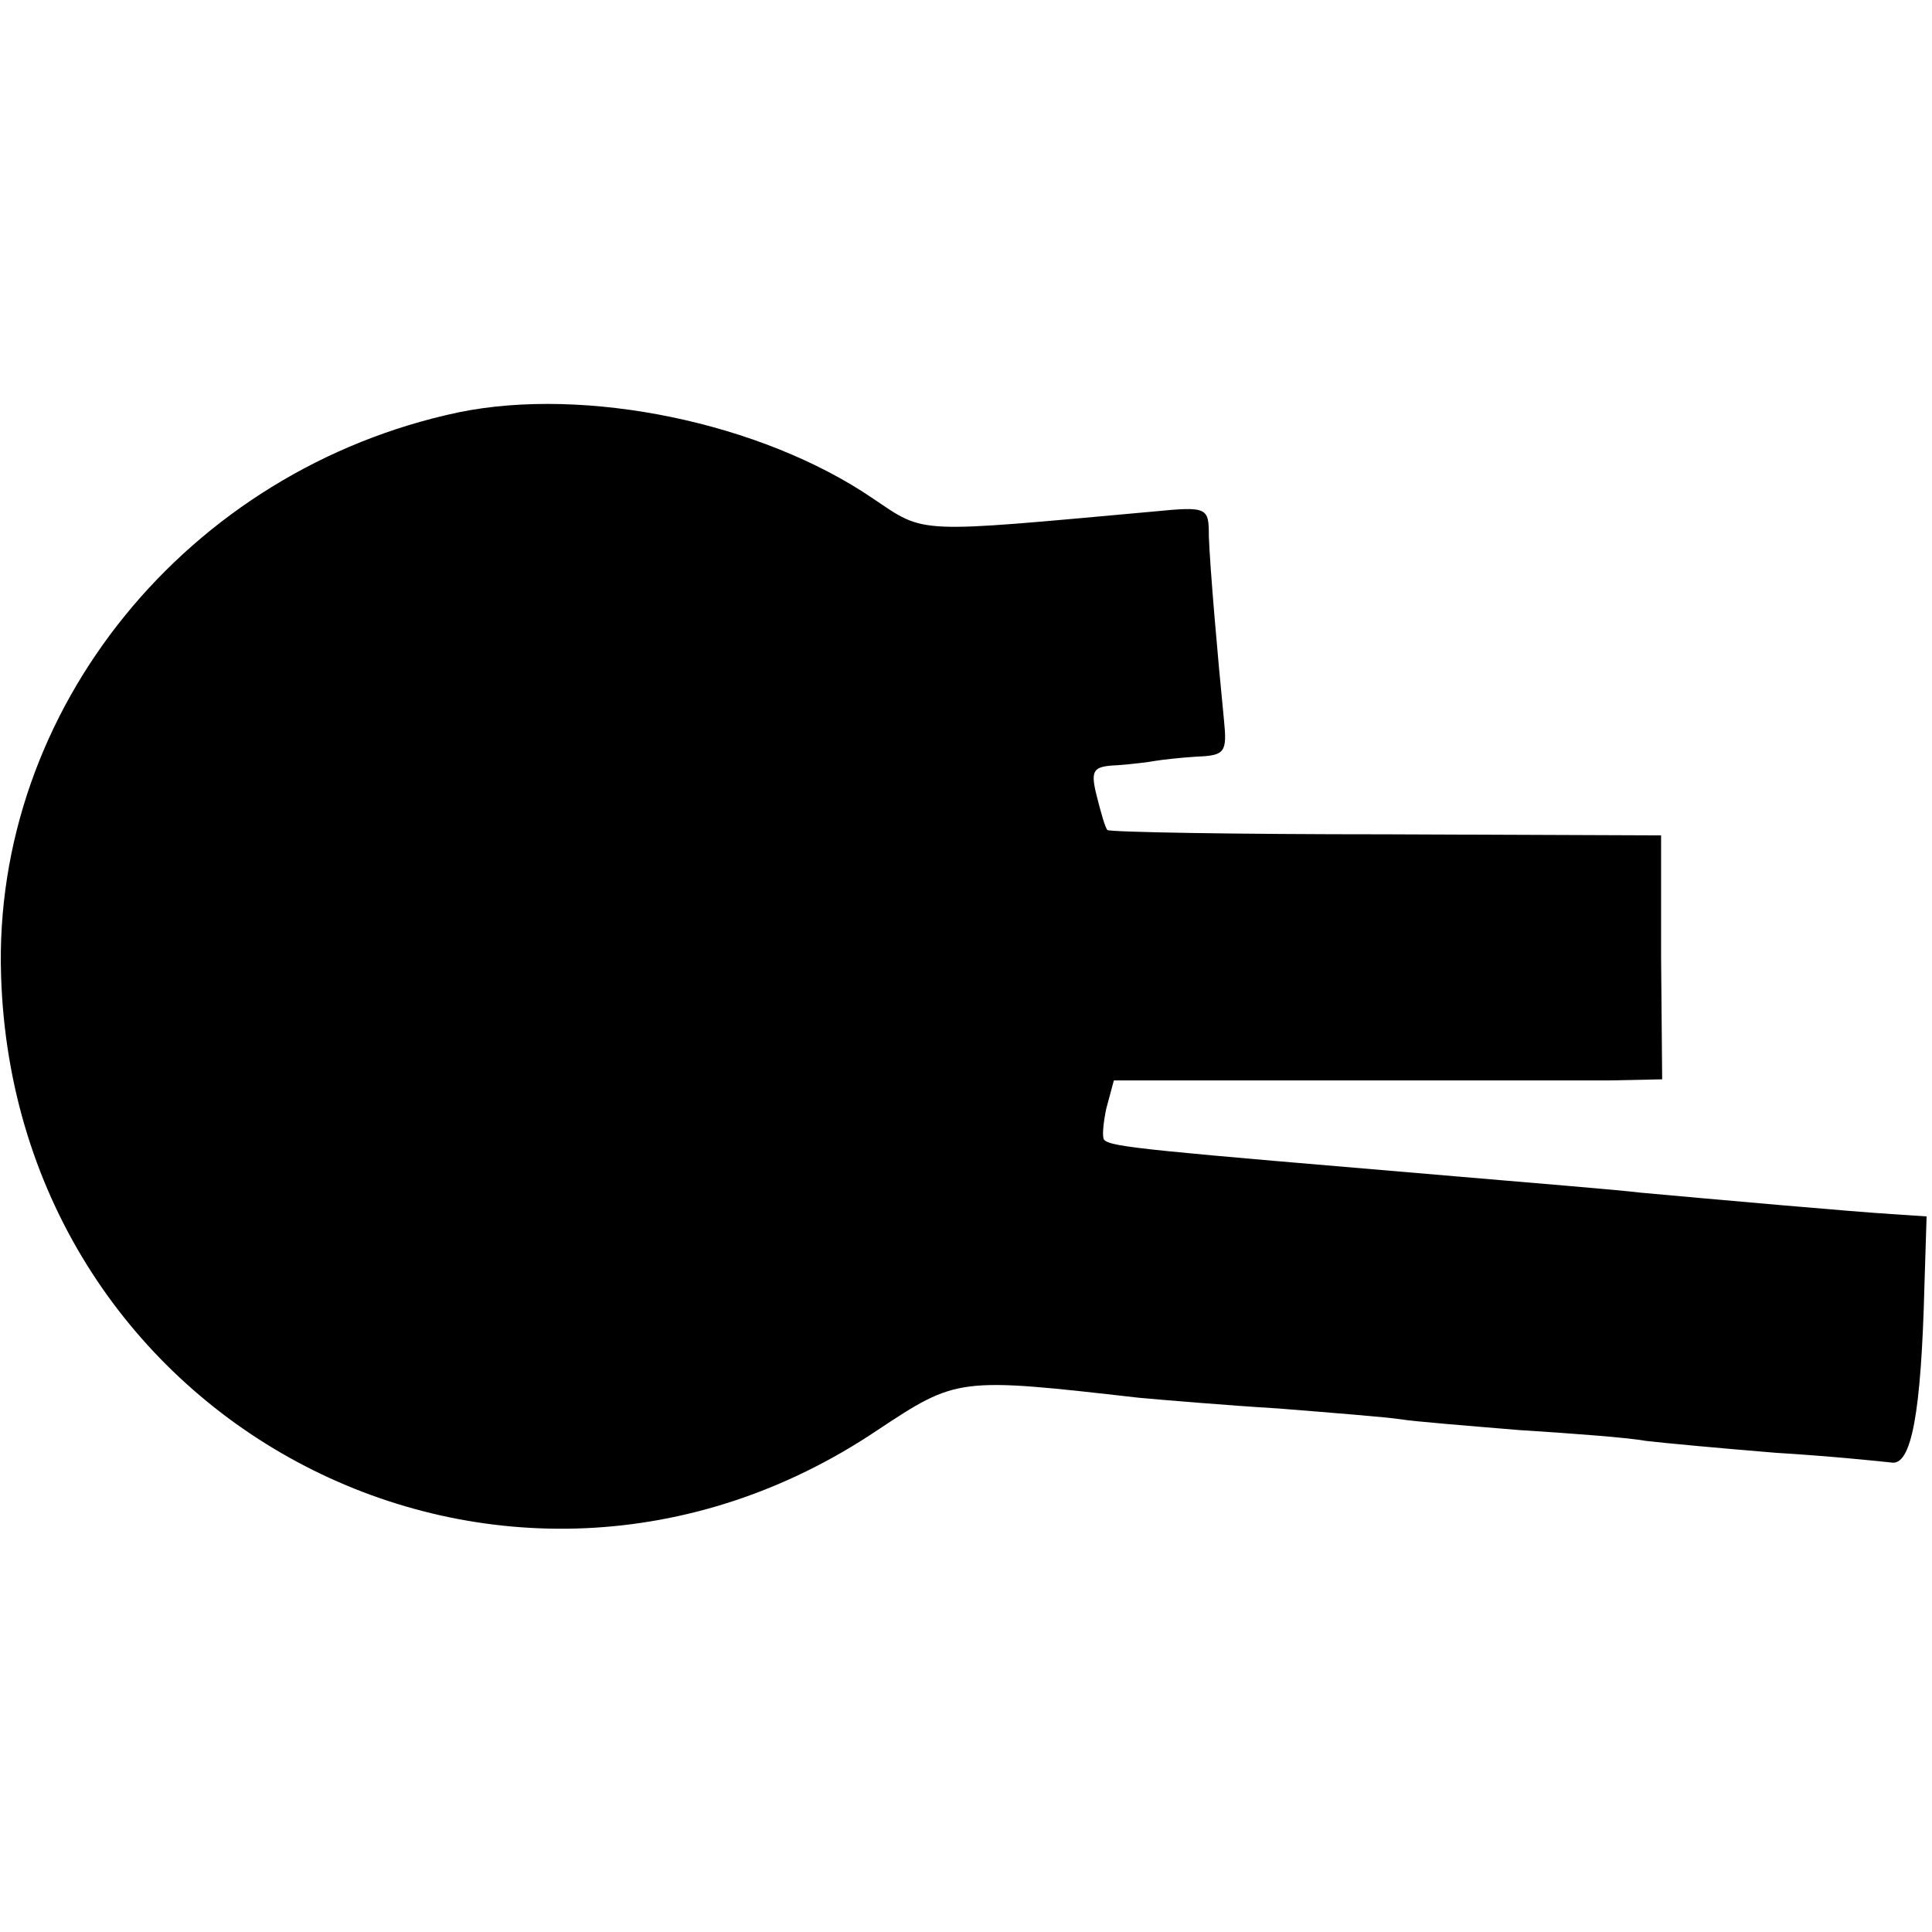 <?xml version="1.0" standalone="no"?>
<!DOCTYPE svg PUBLIC "-//W3C//DTD SVG 20010904//EN"
 "http://www.w3.org/TR/2001/REC-SVG-20010904/DTD/svg10.dtd">
<svg version="1.0" xmlns="http://www.w3.org/2000/svg"
 width="179pt" height="179pt" viewBox="0 0 179 179"
 preserveAspectRatio="xMidYMid meet">
<g transform="translate(0,179) scale(0.1,-0.1)"
fill="#000000" stroke="none">
<path d="M425 1408 c-251 -53 -432 -275 -424 -522 13 -418 467 -653 812 -421
74 49 75 49 242 30 22 -2 81 -7 130 -10 50 -4 100 -8 113 -10 12 -2 62 -6 110
-10 48 -3 101 -7 117 -10 17 -2 71 -7 120 -11 50 -3 98 -8 107 -9 19 -4 28 46
31 164 l2 64 -30 2 c-35 2 -169 14 -235 20 -25 3 -101 9 -170 15 -283 24 -321
27 -327 34 -2 2 -1 15 2 29 l7 26 206 0 c114 0 228 0 254 0 l48 1 -1 113 0
113 -255 1 c-140 0 -256 2 -258 4 -2 2 -6 16 -10 32 -6 24 -3 27 19 28 14 1
30 3 35 4 6 1 23 3 39 4 26 1 28 4 25 34 -6 60 -13 142 -14 170 0 27 -1 28
-52 23 -221 -20 -210 -21 -259 12 -104 71 -267 104 -384 80z"/>
</g>
</svg>
